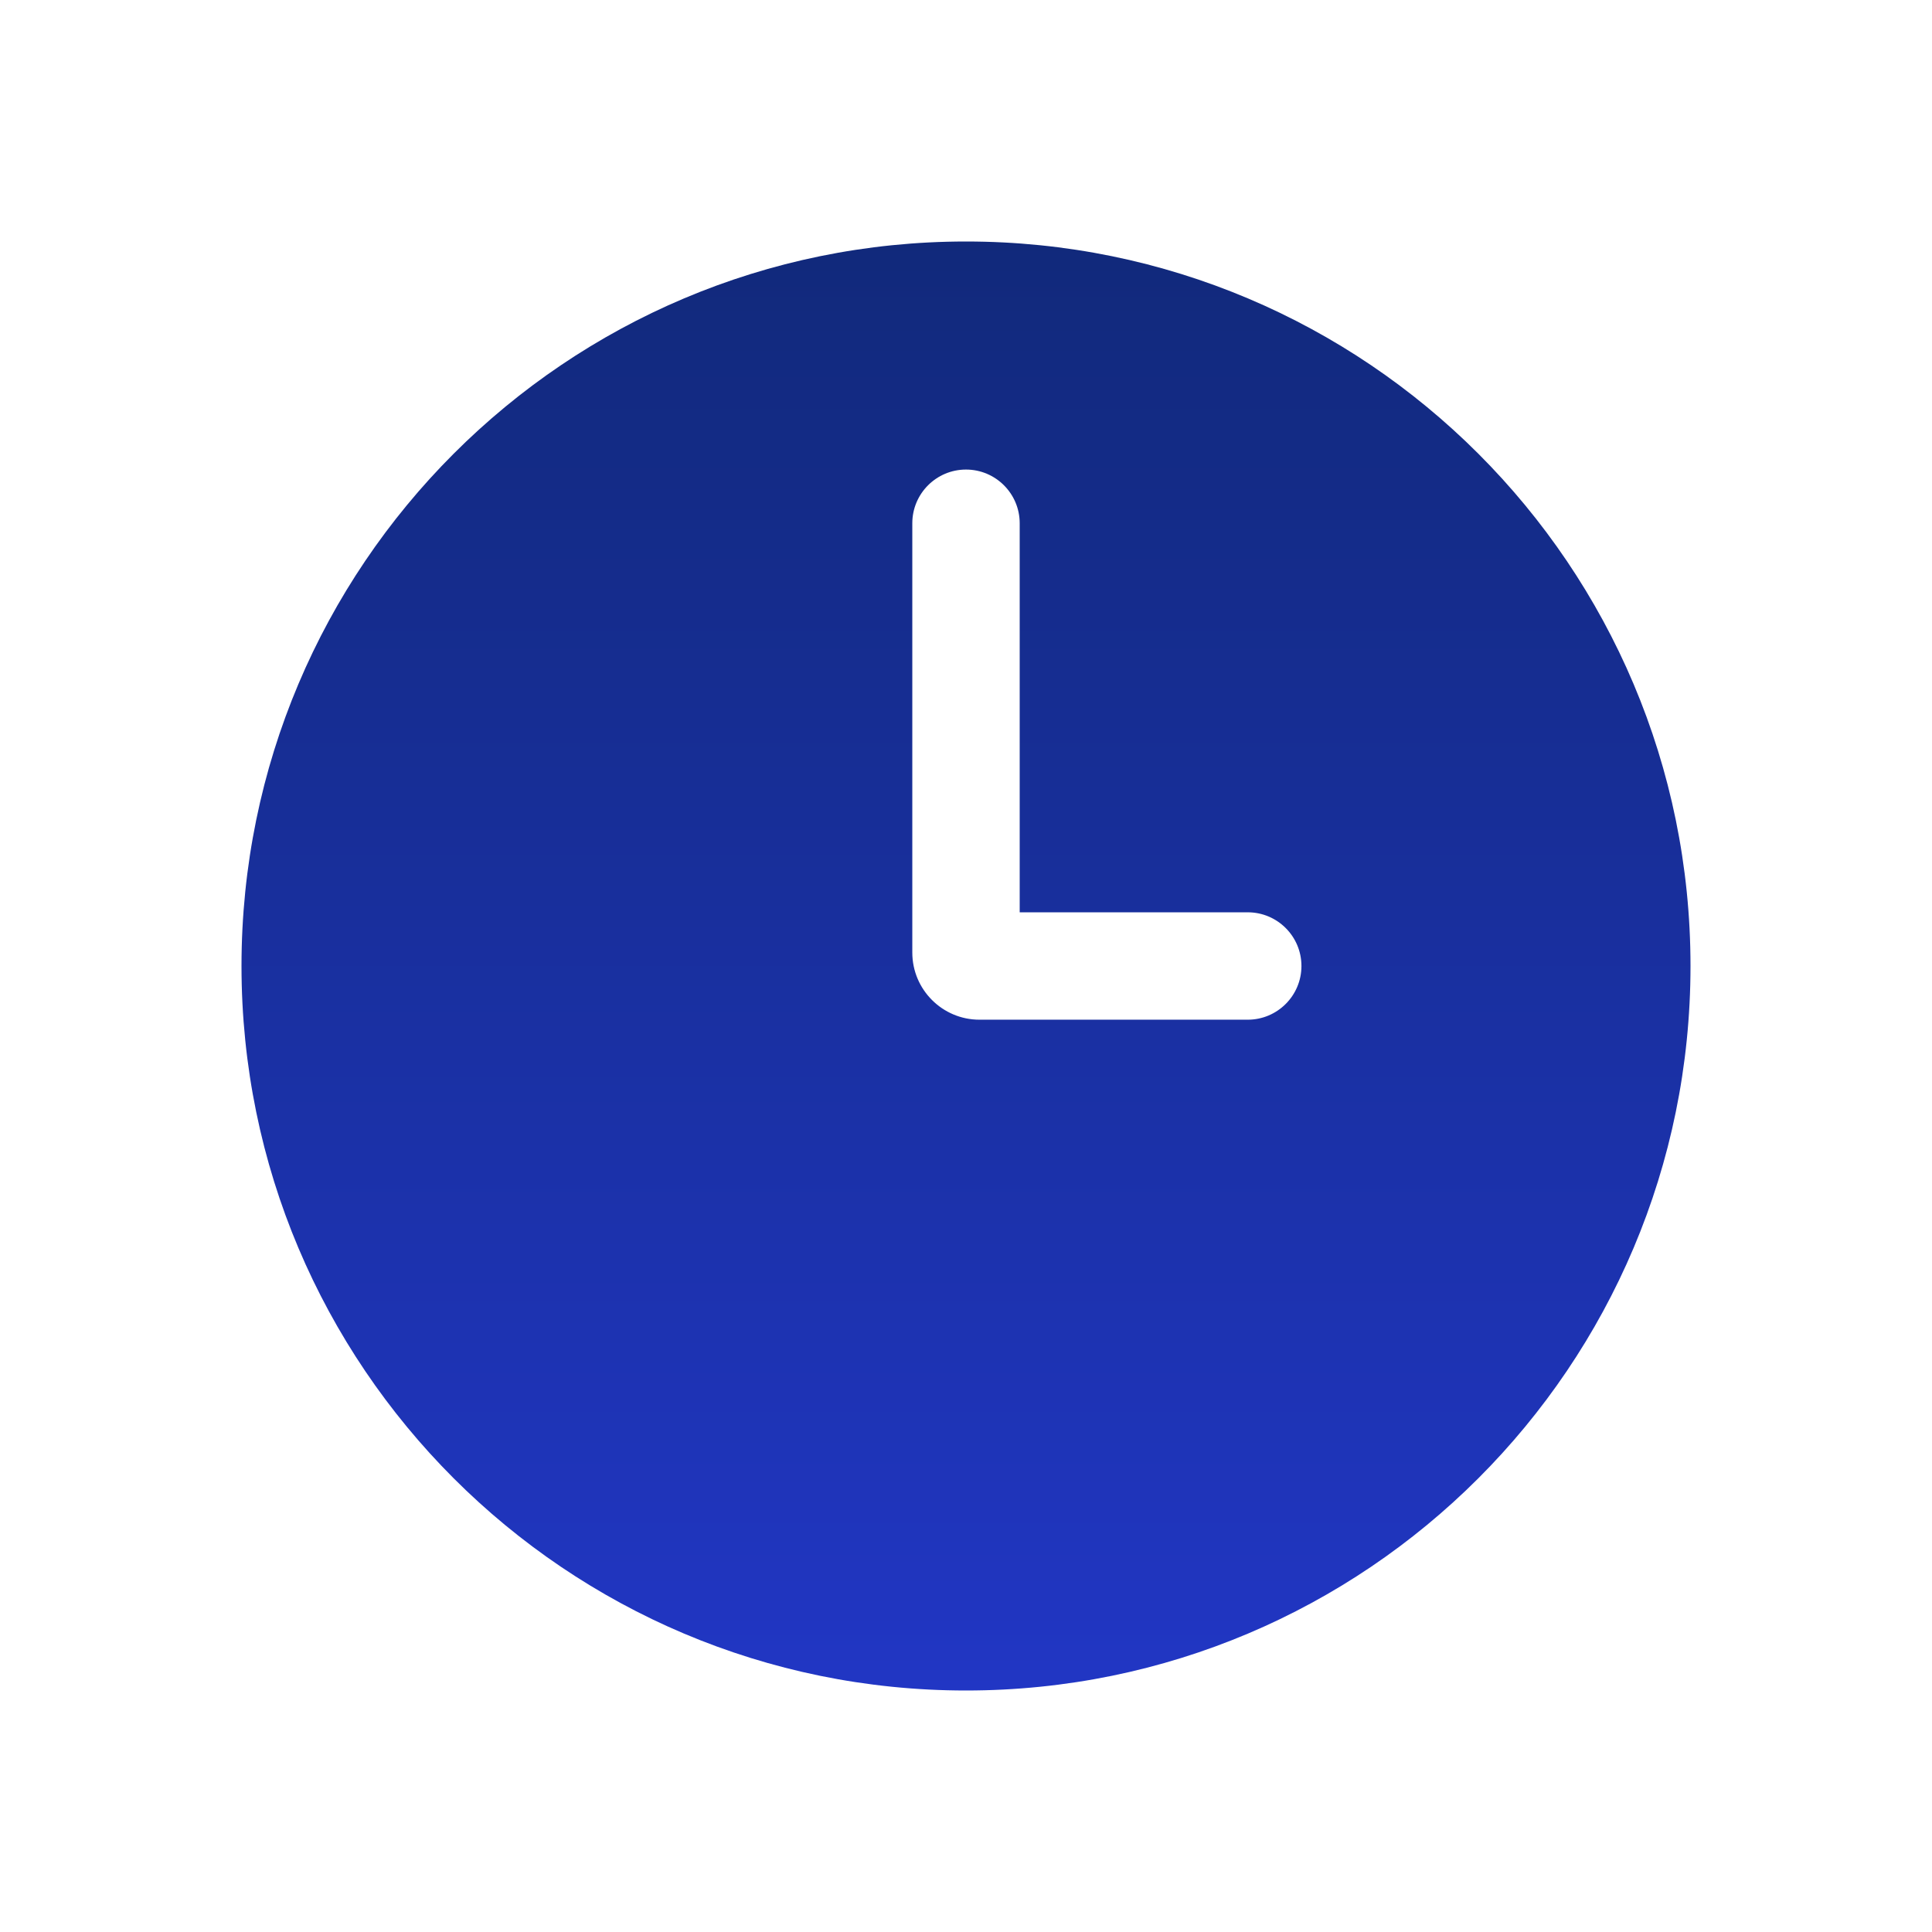 <svg width="24" height="24" viewBox="0 0 24 24" fill="none" xmlns="http://www.w3.org/2000/svg">
<path d="M12 3C16.971 3 21 7.029 21 12C21 16.971 16.971 21 12 21C7.029 21 3 16.971 3 12C3 7.029 7.029 3 12 3ZM12 5.833C11.632 5.833 11.333 6.132 11.333 6.5V11.833C11.333 12.293 11.707 12.667 12.167 12.667H15.5C15.868 12.667 16.167 12.368 16.167 12C16.167 11.632 15.868 11.333 15.5 11.333H12.667V6.5C12.667 6.132 12.368 5.833 12 5.833Z" fill="url(#paint0_linear_3183_12990)"/>
<defs>
<linearGradient id="paint0_linear_3183_12990" x1="12" y1="3" x2="12" y2="21" gradientUnits="userSpaceOnUse">
<stop stop-color="#11297B"/>
<stop offset="1" stop-color="#2136C4"/>
</linearGradient>
</defs>
</svg>
